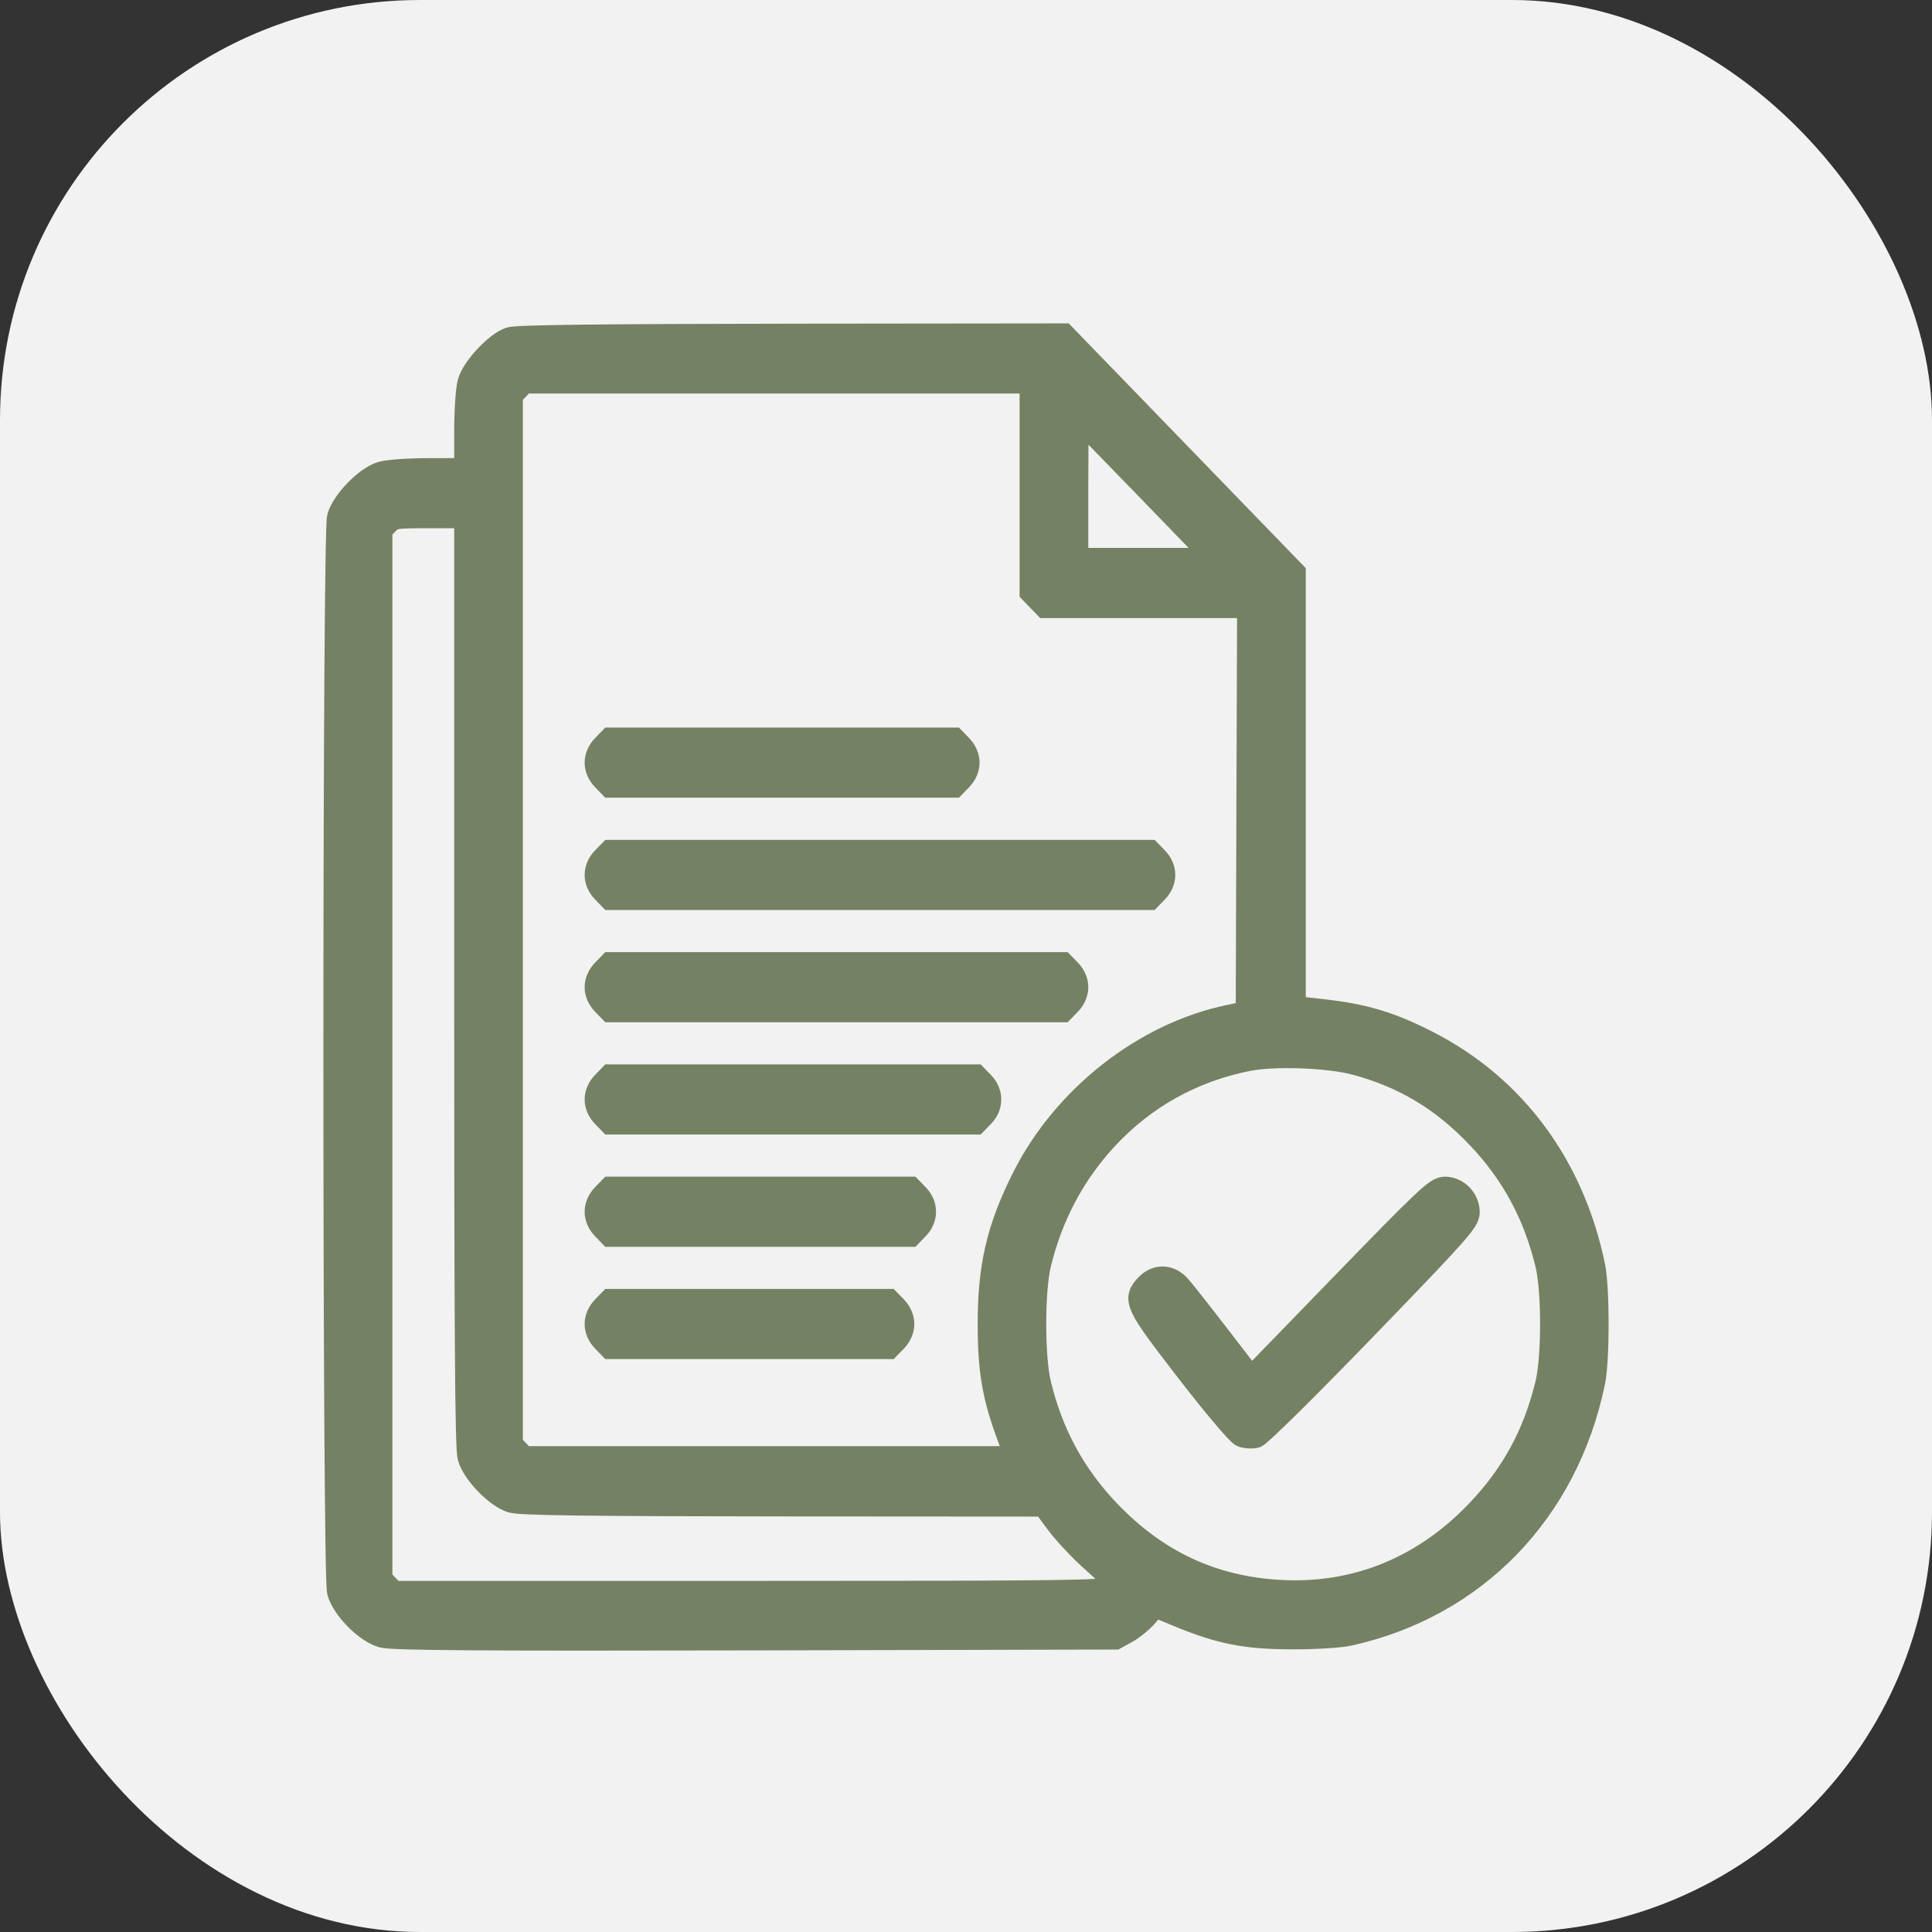<svg width="46" height="46" viewBox="0 0 46 46" fill="none" xmlns="http://www.w3.org/2000/svg">
<rect x="0" y="0" width="46" height="46" fill="#333333" stroke="none"/>
<rect width="46" height="46" rx="10" fill="#F2F2F2"/>
<mask id="path-2-outside-1_1349_499" maskUnits="userSpaceOnUse" x="7" y="7" width="32" height="33" fill="black">
<rect fill="white" x="7" y="7" width="32" height="33"/>
<path fill-rule="evenodd" clip-rule="evenodd" d="M12.149 8.087C11.832 8.191 11.29 8.77 11.193 9.11C11.148 9.267 11.114 9.777 11.114 10.297V11.208H10.231C9.728 11.208 9.235 11.243 9.083 11.289C8.727 11.398 8.191 11.951 8.086 12.318C7.971 12.718 7.971 37.499 8.086 37.898C8.197 38.287 8.729 38.825 9.107 38.931C9.333 38.995 11.337 39.01 17.974 38.995L26.55 38.975L26.815 38.829C26.961 38.749 27.172 38.574 27.285 38.442L27.49 38.201L28.059 38.436C29.058 38.849 29.658 38.968 30.757 38.97C31.312 38.972 31.895 38.936 32.116 38.887C35.107 38.227 37.286 35.977 37.92 32.894C38.027 32.376 38.027 30.672 37.92 30.154C37.43 27.771 36.041 25.893 33.993 24.843C33.109 24.389 32.482 24.2 31.485 24.088L30.79 24.01V18.829V13.649L28.054 10.824L25.319 8L18.847 8.007C14.327 8.012 12.308 8.036 12.149 8.087ZM12.308 9.233L12.149 9.397V21.901V34.404L12.308 34.568L12.467 34.732H18.353H24.239L24.05 34.231C23.689 33.269 23.581 32.658 23.578 31.557C23.575 30.162 23.785 29.252 24.391 28.049C25.353 26.137 27.261 24.64 29.269 24.223L29.722 24.128L29.738 19.272L29.755 14.416H27.324H24.894L24.735 14.252L24.576 14.088V11.578V9.069H18.522H12.467L12.308 9.233ZM25.612 11.609V13.346H27.31H29.009L27.327 11.609C26.402 10.653 25.637 9.871 25.628 9.871C25.619 9.871 25.612 10.653 25.612 11.609ZM9.202 12.441L9.043 12.605V25.108V37.612L9.202 37.776L9.36 37.94H17.828C25.386 37.94 26.31 37.928 26.439 37.836C26.518 37.778 26.583 37.709 26.583 37.68C26.583 37.652 26.342 37.416 26.049 37.157C25.755 36.897 25.369 36.487 25.191 36.246L24.867 35.809L18.662 35.805C13.988 35.802 12.39 35.781 12.189 35.72C11.834 35.611 11.297 35.058 11.193 34.691C11.132 34.48 11.114 31.842 11.114 23.346V12.277H10.237C9.393 12.277 9.355 12.283 9.202 12.441ZM14.379 17.788C14.279 17.891 14.22 18.028 14.22 18.158C14.22 18.288 14.279 18.425 14.379 18.529L14.538 18.693H18.622H22.705L22.864 18.529C22.964 18.425 23.023 18.288 23.023 18.158C23.023 18.028 22.964 17.891 22.864 17.788L22.705 17.623H18.622H14.538L14.379 17.788ZM14.379 20.461C14.279 20.564 14.22 20.701 14.22 20.831C14.22 20.962 14.279 21.099 14.379 21.202L14.538 21.366H20.952H27.365L27.524 21.202C27.624 21.099 27.683 20.962 27.683 20.831C27.683 20.701 27.624 20.564 27.524 20.461L27.365 20.297H20.952H14.538L14.379 20.461ZM14.379 23.134C14.279 23.237 14.22 23.374 14.22 23.505C14.22 23.635 14.279 23.772 14.379 23.875L14.538 24.039H19.916H25.294L25.453 23.875C25.553 23.772 25.612 23.635 25.612 23.505C25.612 23.374 25.553 23.237 25.453 23.134L25.294 22.97H19.916H14.538L14.379 23.134ZM29.711 25.203C28.385 25.464 27.23 26.108 26.319 27.092C25.54 27.934 25.004 28.944 24.726 30.096C24.572 30.732 24.572 32.316 24.726 32.952C25.016 34.151 25.553 35.14 26.386 36.01C27.536 37.211 28.878 37.833 30.498 37.918C32.277 38.011 33.879 37.365 35.162 36.039C36.023 35.148 36.558 34.172 36.853 32.952C37.007 32.316 37.007 30.732 36.853 30.096C36.563 28.896 36.027 27.908 35.193 27.038C34.346 26.154 33.441 25.612 32.288 25.299C31.644 25.125 30.353 25.076 29.711 25.203ZM14.379 25.807C14.279 25.91 14.22 26.047 14.22 26.178C14.22 26.308 14.279 26.445 14.379 26.548L14.538 26.712H18.881H23.223L23.382 26.548C23.592 26.331 23.592 26.024 23.382 25.807L23.223 25.643H18.881H14.538L14.379 25.807ZM14.379 28.48C14.279 28.584 14.22 28.721 14.22 28.851C14.22 28.981 14.279 29.118 14.379 29.221L14.538 29.386H18.104H21.669L21.828 29.221C22.039 29.004 22.039 28.697 21.828 28.48L21.669 28.316H18.104H14.538L14.379 28.48ZM31.989 30.587L29.786 32.858L29.01 31.848C28.582 31.292 28.156 30.752 28.061 30.646C27.84 30.4 27.547 30.389 27.324 30.619C27.015 30.938 27.068 31.047 28.296 32.635C28.927 33.452 29.495 34.123 29.581 34.157C29.666 34.19 29.805 34.198 29.891 34.176C29.977 34.153 31.129 33.014 32.489 31.608C34.705 29.316 34.932 29.06 34.932 28.863C34.932 28.57 34.686 28.316 34.403 28.316C34.212 28.316 33.982 28.533 31.989 30.587ZM14.379 31.153C14.279 31.257 14.22 31.394 14.22 31.524C14.22 31.654 14.279 31.791 14.379 31.895L14.538 32.059H17.845H21.152L21.311 31.895C21.411 31.791 21.469 31.654 21.469 31.524C21.469 31.394 21.411 31.257 21.311 31.153L21.152 30.989H17.845H14.538L14.379 31.153Z"/>
</mask>
<path fill-rule="evenodd" clip-rule="evenodd" d="M12.149 8.087C11.832 8.191 11.29 8.77 11.193 9.11C11.148 9.267 11.114 9.777 11.114 10.297V11.208H10.231C9.728 11.208 9.235 11.243 9.083 11.289C8.727 11.398 8.191 11.951 8.086 12.318C7.971 12.718 7.971 37.499 8.086 37.898C8.197 38.287 8.729 38.825 9.107 38.931C9.333 38.995 11.337 39.01 17.974 38.995L26.55 38.975L26.815 38.829C26.961 38.749 27.172 38.574 27.285 38.442L27.49 38.201L28.059 38.436C29.058 38.849 29.658 38.968 30.757 38.97C31.312 38.972 31.895 38.936 32.116 38.887C35.107 38.227 37.286 35.977 37.92 32.894C38.027 32.376 38.027 30.672 37.92 30.154C37.43 27.771 36.041 25.893 33.993 24.843C33.109 24.389 32.482 24.2 31.485 24.088L30.79 24.01V18.829V13.649L28.054 10.824L25.319 8L18.847 8.007C14.327 8.012 12.308 8.036 12.149 8.087ZM12.308 9.233L12.149 9.397V21.901V34.404L12.308 34.568L12.467 34.732H18.353H24.239L24.05 34.231C23.689 33.269 23.581 32.658 23.578 31.557C23.575 30.162 23.785 29.252 24.391 28.049C25.353 26.137 27.261 24.64 29.269 24.223L29.722 24.128L29.738 19.272L29.755 14.416H27.324H24.894L24.735 14.252L24.576 14.088V11.578V9.069H18.522H12.467L12.308 9.233ZM25.612 11.609V13.346H27.31H29.009L27.327 11.609C26.402 10.653 25.637 9.871 25.628 9.871C25.619 9.871 25.612 10.653 25.612 11.609ZM9.202 12.441L9.043 12.605V25.108V37.612L9.202 37.776L9.36 37.94H17.828C25.386 37.94 26.31 37.928 26.439 37.836C26.518 37.778 26.583 37.709 26.583 37.68C26.583 37.652 26.342 37.416 26.049 37.157C25.755 36.897 25.369 36.487 25.191 36.246L24.867 35.809L18.662 35.805C13.988 35.802 12.39 35.781 12.189 35.72C11.834 35.611 11.297 35.058 11.193 34.691C11.132 34.48 11.114 31.842 11.114 23.346V12.277H10.237C9.393 12.277 9.355 12.283 9.202 12.441ZM14.379 17.788C14.279 17.891 14.22 18.028 14.22 18.158C14.22 18.288 14.279 18.425 14.379 18.529L14.538 18.693H18.622H22.705L22.864 18.529C22.964 18.425 23.023 18.288 23.023 18.158C23.023 18.028 22.964 17.891 22.864 17.788L22.705 17.623H18.622H14.538L14.379 17.788ZM14.379 20.461C14.279 20.564 14.22 20.701 14.22 20.831C14.22 20.962 14.279 21.099 14.379 21.202L14.538 21.366H20.952H27.365L27.524 21.202C27.624 21.099 27.683 20.962 27.683 20.831C27.683 20.701 27.624 20.564 27.524 20.461L27.365 20.297H20.952H14.538L14.379 20.461ZM14.379 23.134C14.279 23.237 14.22 23.374 14.22 23.505C14.22 23.635 14.279 23.772 14.379 23.875L14.538 24.039H19.916H25.294L25.453 23.875C25.553 23.772 25.612 23.635 25.612 23.505C25.612 23.374 25.553 23.237 25.453 23.134L25.294 22.97H19.916H14.538L14.379 23.134ZM29.711 25.203C28.385 25.464 27.23 26.108 26.319 27.092C25.54 27.934 25.004 28.944 24.726 30.096C24.572 30.732 24.572 32.316 24.726 32.952C25.016 34.151 25.553 35.14 26.386 36.01C27.536 37.211 28.878 37.833 30.498 37.918C32.277 38.011 33.879 37.365 35.162 36.039C36.023 35.148 36.558 34.172 36.853 32.952C37.007 32.316 37.007 30.732 36.853 30.096C36.563 28.896 36.027 27.908 35.193 27.038C34.346 26.154 33.441 25.612 32.288 25.299C31.644 25.125 30.353 25.076 29.711 25.203ZM14.379 25.807C14.279 25.91 14.22 26.047 14.22 26.178C14.22 26.308 14.279 26.445 14.379 26.548L14.538 26.712H18.881H23.223L23.382 26.548C23.592 26.331 23.592 26.024 23.382 25.807L23.223 25.643H18.881H14.538L14.379 25.807ZM14.379 28.48C14.279 28.584 14.22 28.721 14.22 28.851C14.22 28.981 14.279 29.118 14.379 29.221L14.538 29.386H18.104H21.669L21.828 29.221C22.039 29.004 22.039 28.697 21.828 28.48L21.669 28.316H18.104H14.538L14.379 28.48ZM31.989 30.587L29.786 32.858L29.01 31.848C28.582 31.292 28.156 30.752 28.061 30.646C27.84 30.4 27.547 30.389 27.324 30.619C27.015 30.938 27.068 31.047 28.296 32.635C28.927 33.452 29.495 34.123 29.581 34.157C29.666 34.19 29.805 34.198 29.891 34.176C29.977 34.153 31.129 33.014 32.489 31.608C34.705 29.316 34.932 29.06 34.932 28.863C34.932 28.57 34.686 28.316 34.403 28.316C34.212 28.316 33.982 28.533 31.989 30.587ZM14.379 31.153C14.279 31.257 14.22 31.394 14.22 31.524C14.22 31.654 14.279 31.791 14.379 31.895L14.538 32.059H17.845H21.152L21.311 31.895C21.411 31.791 21.469 31.654 21.469 31.524C21.469 31.394 21.411 31.257 21.311 31.153L21.152 30.989H17.845H14.538L14.379 31.153Z" fill="#758163"/>
<path fill-rule="evenodd" clip-rule="evenodd" d="M12.149 8.087C11.832 8.191 11.29 8.77 11.193 9.11C11.148 9.267 11.114 9.777 11.114 10.297V11.208H10.231C9.728 11.208 9.235 11.243 9.083 11.289C8.727 11.398 8.191 11.951 8.086 12.318C7.971 12.718 7.971 37.499 8.086 37.898C8.197 38.287 8.729 38.825 9.107 38.931C9.333 38.995 11.337 39.01 17.974 38.995L26.55 38.975L26.815 38.829C26.961 38.749 27.172 38.574 27.285 38.442L27.49 38.201L28.059 38.436C29.058 38.849 29.658 38.968 30.757 38.97C31.312 38.972 31.895 38.936 32.116 38.887C35.107 38.227 37.286 35.977 37.92 32.894C38.027 32.376 38.027 30.672 37.92 30.154C37.43 27.771 36.041 25.893 33.993 24.843C33.109 24.389 32.482 24.2 31.485 24.088L30.79 24.01V18.829V13.649L28.054 10.824L25.319 8L18.847 8.007C14.327 8.012 12.308 8.036 12.149 8.087ZM12.308 9.233L12.149 9.397V21.901V34.404L12.308 34.568L12.467 34.732H18.353H24.239L24.05 34.231C23.689 33.269 23.581 32.658 23.578 31.557C23.575 30.162 23.785 29.252 24.391 28.049C25.353 26.137 27.261 24.64 29.269 24.223L29.722 24.128L29.738 19.272L29.755 14.416H27.324H24.894L24.735 14.252L24.576 14.088V11.578V9.069H18.522H12.467L12.308 9.233ZM25.612 11.609V13.346H27.31H29.009L27.327 11.609C26.402 10.653 25.637 9.871 25.628 9.871C25.619 9.871 25.612 10.653 25.612 11.609ZM9.202 12.441L9.043 12.605V25.108V37.612L9.202 37.776L9.36 37.94H17.828C25.386 37.94 26.31 37.928 26.439 37.836C26.518 37.778 26.583 37.709 26.583 37.68C26.583 37.652 26.342 37.416 26.049 37.157C25.755 36.897 25.369 36.487 25.191 36.246L24.867 35.809L18.662 35.805C13.988 35.802 12.39 35.781 12.189 35.72C11.834 35.611 11.297 35.058 11.193 34.691C11.132 34.48 11.114 31.842 11.114 23.346V12.277H10.237C9.393 12.277 9.355 12.283 9.202 12.441ZM14.379 17.788C14.279 17.891 14.22 18.028 14.22 18.158C14.22 18.288 14.279 18.425 14.379 18.529L14.538 18.693H18.622H22.705L22.864 18.529C22.964 18.425 23.023 18.288 23.023 18.158C23.023 18.028 22.964 17.891 22.864 17.788L22.705 17.623H18.622H14.538L14.379 17.788ZM14.379 20.461C14.279 20.564 14.22 20.701 14.22 20.831C14.22 20.962 14.279 21.099 14.379 21.202L14.538 21.366H20.952H27.365L27.524 21.202C27.624 21.099 27.683 20.962 27.683 20.831C27.683 20.701 27.624 20.564 27.524 20.461L27.365 20.297H20.952H14.538L14.379 20.461ZM14.379 23.134C14.279 23.237 14.22 23.374 14.22 23.505C14.22 23.635 14.279 23.772 14.379 23.875L14.538 24.039H19.916H25.294L25.453 23.875C25.553 23.772 25.612 23.635 25.612 23.505C25.612 23.374 25.553 23.237 25.453 23.134L25.294 22.97H19.916H14.538L14.379 23.134ZM29.711 25.203C28.385 25.464 27.23 26.108 26.319 27.092C25.54 27.934 25.004 28.944 24.726 30.096C24.572 30.732 24.572 32.316 24.726 32.952C25.016 34.151 25.553 35.14 26.386 36.01C27.536 37.211 28.878 37.833 30.498 37.918C32.277 38.011 33.879 37.365 35.162 36.039C36.023 35.148 36.558 34.172 36.853 32.952C37.007 32.316 37.007 30.732 36.853 30.096C36.563 28.896 36.027 27.908 35.193 27.038C34.346 26.154 33.441 25.612 32.288 25.299C31.644 25.125 30.353 25.076 29.711 25.203ZM14.379 25.807C14.279 25.91 14.22 26.047 14.22 26.178C14.22 26.308 14.279 26.445 14.379 26.548L14.538 26.712H18.881H23.223L23.382 26.548C23.592 26.331 23.592 26.024 23.382 25.807L23.223 25.643H18.881H14.538L14.379 25.807ZM14.379 28.48C14.279 28.584 14.22 28.721 14.22 28.851C14.22 28.981 14.279 29.118 14.379 29.221L14.538 29.386H18.104H21.669L21.828 29.221C22.039 29.004 22.039 28.697 21.828 28.48L21.669 28.316H18.104H14.538L14.379 28.48ZM31.989 30.587L29.786 32.858L29.01 31.848C28.582 31.292 28.156 30.752 28.061 30.646C27.84 30.4 27.547 30.389 27.324 30.619C27.015 30.938 27.068 31.047 28.296 32.635C28.927 33.452 29.495 34.123 29.581 34.157C29.666 34.19 29.805 34.198 29.891 34.176C29.977 34.153 31.129 33.014 32.489 31.608C34.705 29.316 34.932 29.06 34.932 28.863C34.932 28.57 34.686 28.316 34.403 28.316C34.212 28.316 33.982 28.533 31.989 30.587ZM14.379 31.153C14.279 31.257 14.22 31.394 14.22 31.524C14.22 31.654 14.279 31.791 14.379 31.895L14.538 32.059H17.845H21.152L21.311 31.895C21.411 31.791 21.469 31.654 21.469 31.524C21.469 31.394 21.411 31.257 21.311 31.153L21.152 30.989H17.845H14.538L14.379 31.153Z" stroke="#758163" stroke-width="0.6" mask="url(#path-2-outside-1_1349_499)"/>
</svg>
